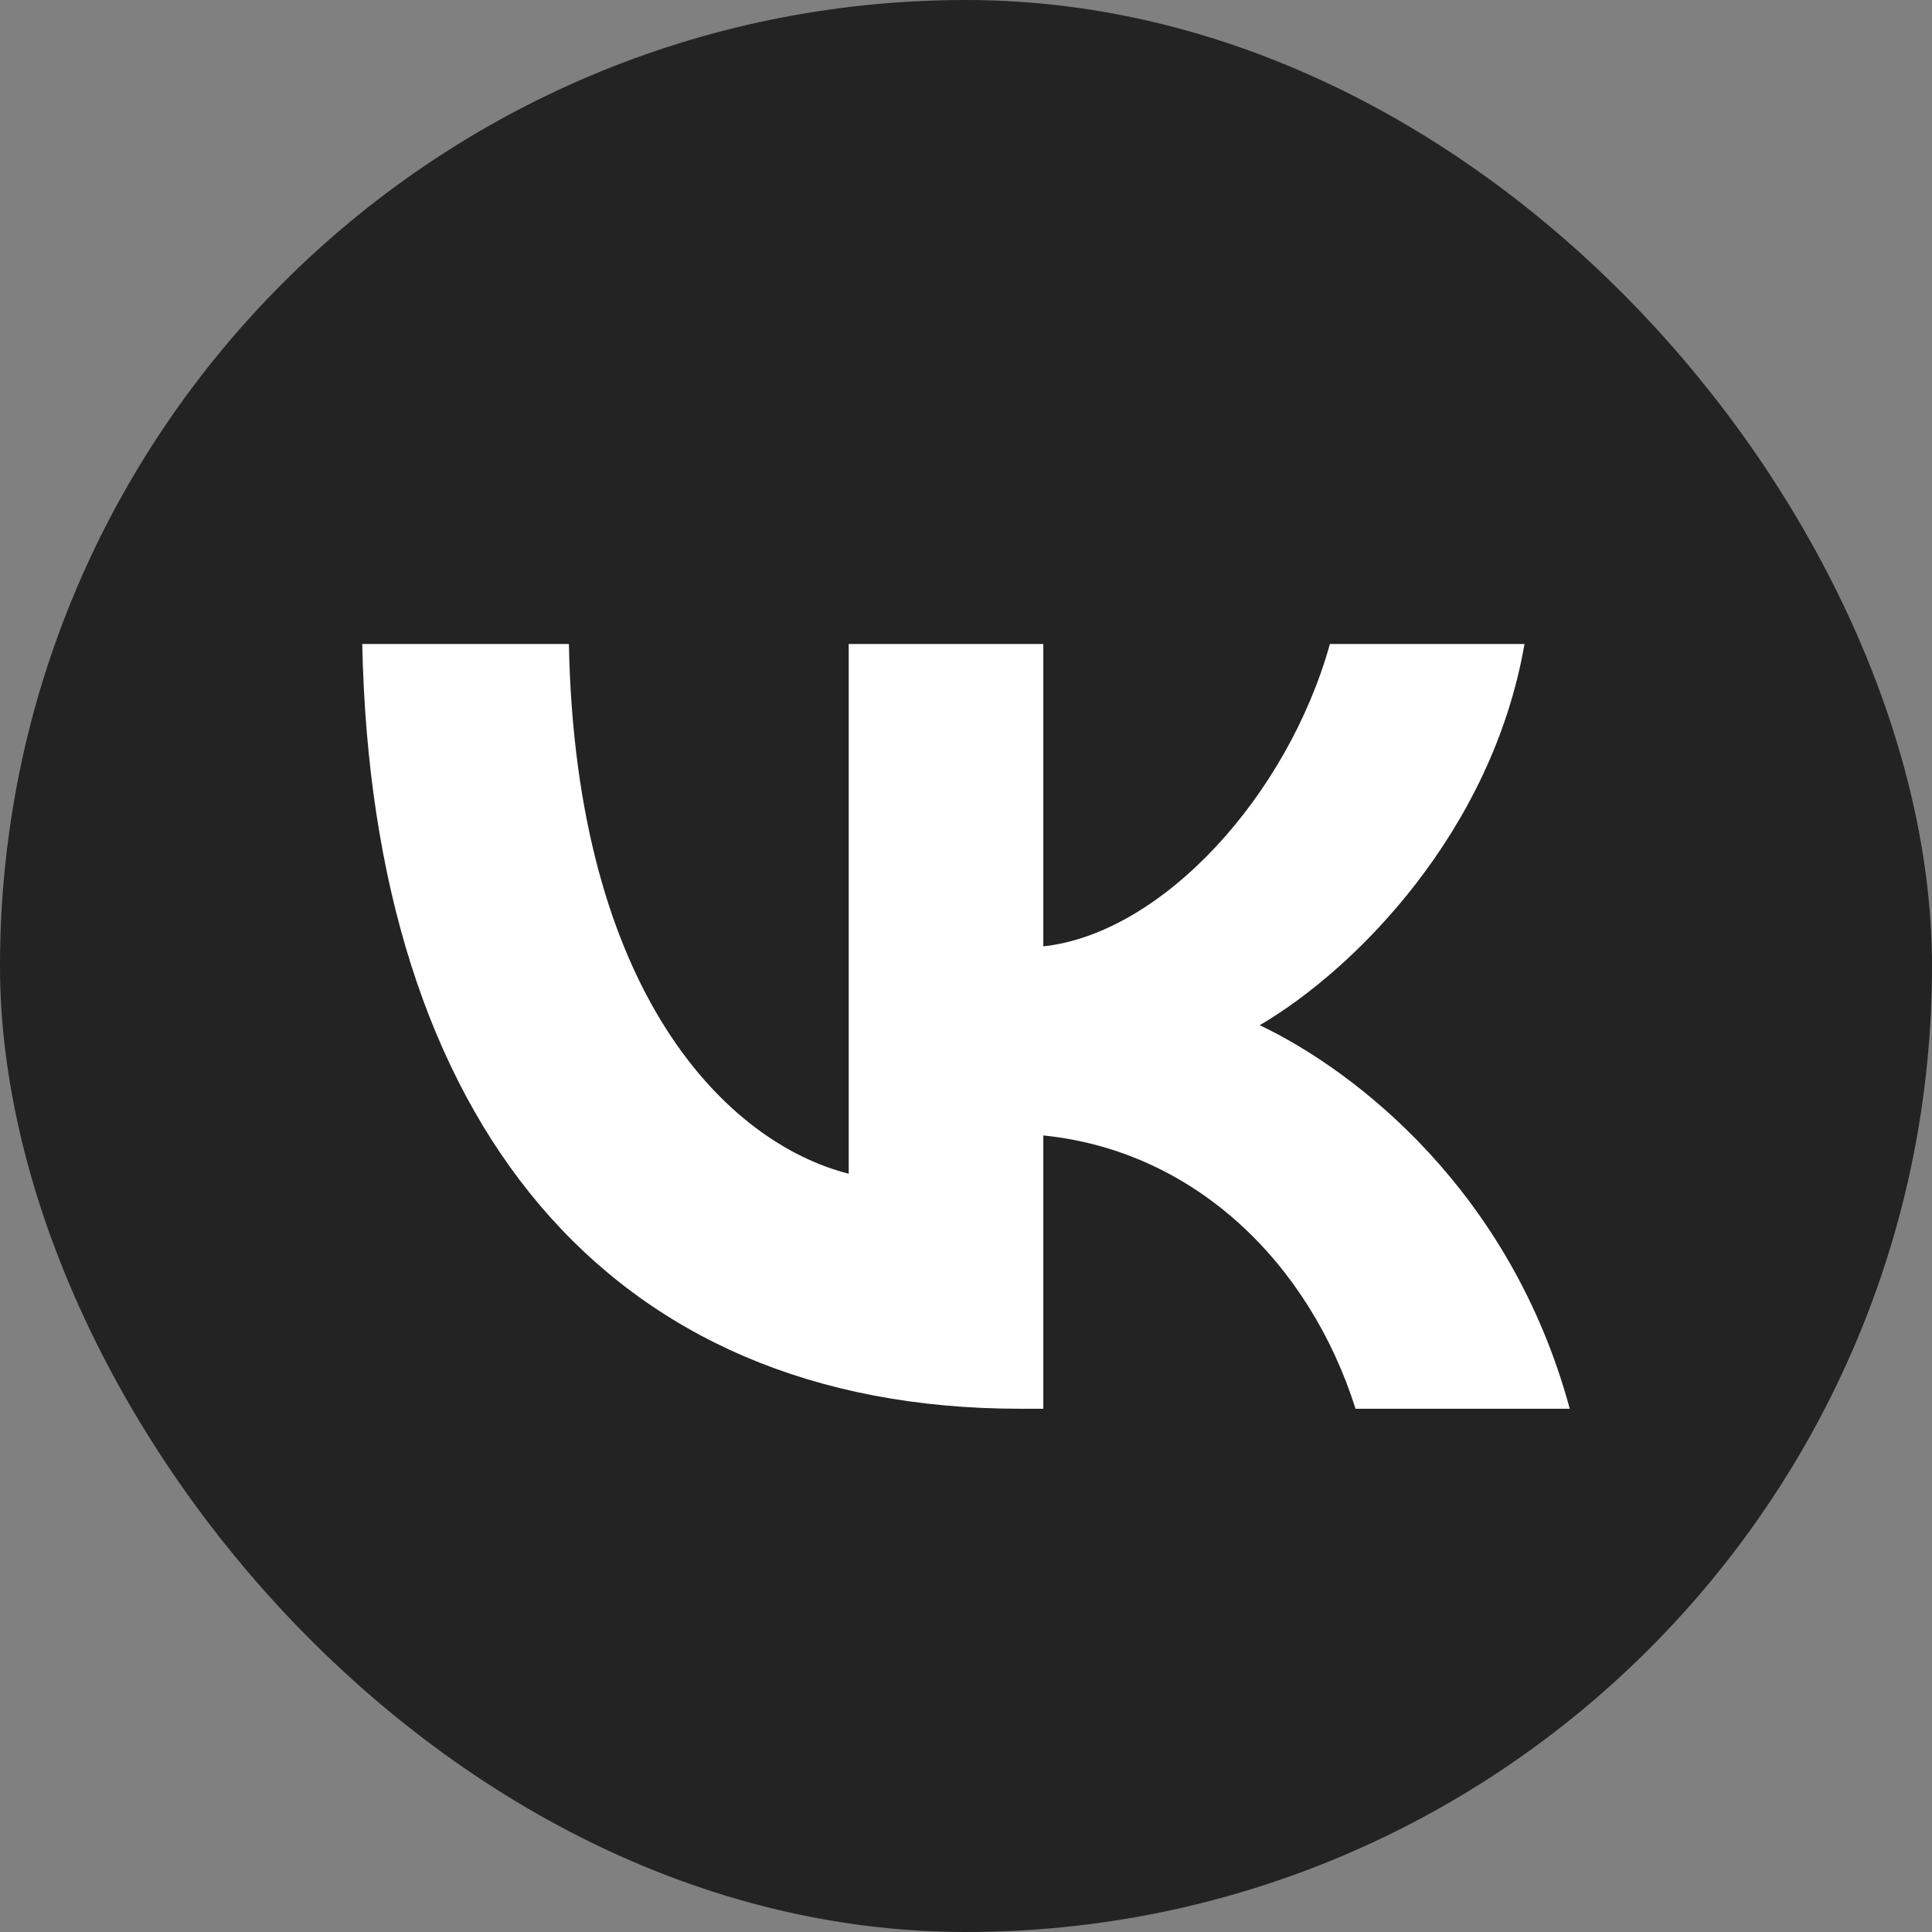 <?xml version="1.0" encoding="UTF-8"?> <svg xmlns="http://www.w3.org/2000/svg" width="48" height="48" viewBox="0 0 48 48" fill="none"><rect x="0" y="0" width="48" height="48" fill="#808080" stroke="none"/><rect width="48" height="48" rx="24" fill="#232323"></rect><path d="M25.34 35C15.09 35 9.244 27.868 9 16H14.134C14.303 24.711 18.088 28.4 21.086 29.161V16H25.921V23.512C28.881 23.189 31.992 19.766 33.041 16H37.876C37.07 20.641 33.697 24.064 31.298 25.471C33.697 26.613 37.538 29.599 39 35H33.678C32.535 31.386 29.687 28.591 25.921 28.21V35H25.34Z" fill="white"></path></svg> 